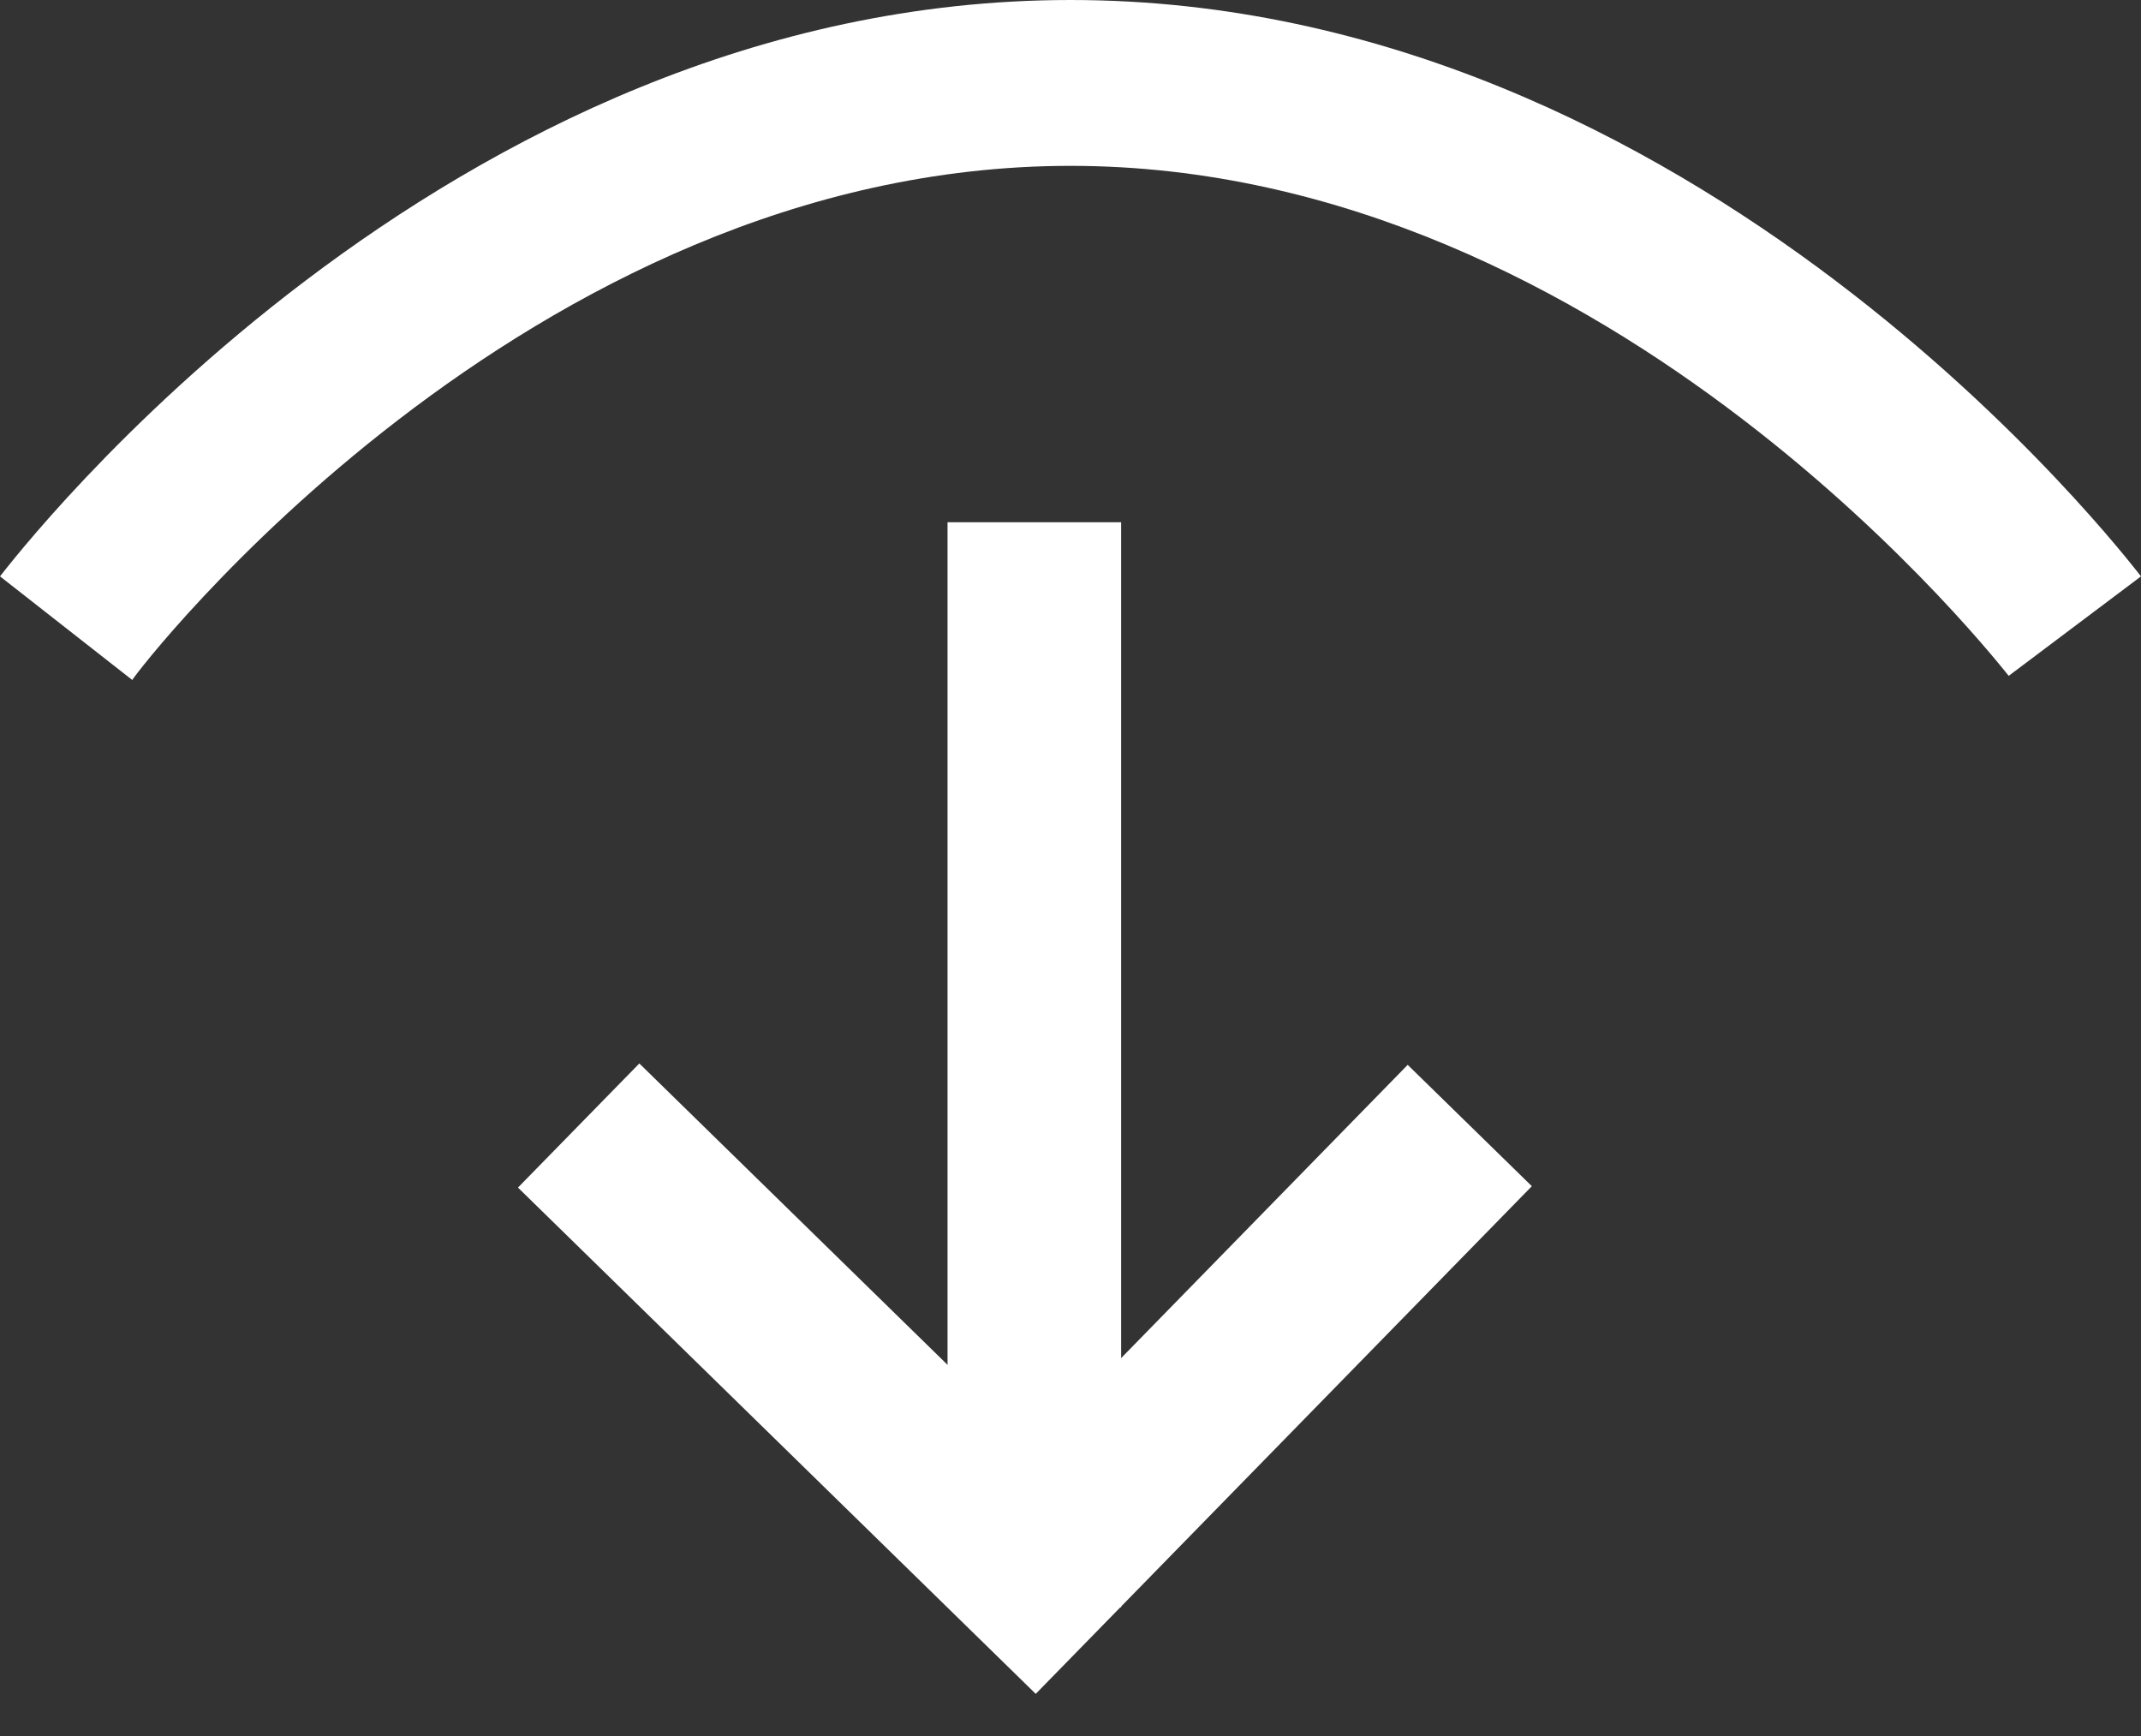 <?xml version="1.0" encoding="UTF-8"?>
<svg width="37px" height="30px" viewBox="0 0 37 30" version="1.1" xmlns="http://www.w3.org/2000/svg" xmlns:xlink="http://www.w3.org/1999/xlink">
    <rect x="0" y="0" width="37" height="30" fill="#333333" stroke="none"/>
    <!-- Generator: Sketch 63.1 (92452) - https://sketch.com -->
    <title>Icon / Download</title>
    <desc>Created with Sketch.</desc>
    <g id="Symbols" stroke="none" stroke-width="1" fill="none" fill-rule="evenodd">
        <g id="Contact-Form-/-Expanded" transform="translate(-40, -48)">
            <g id="Icon-/-Download" transform="translate(40, 48)">
                <g id="Download">
                    <path d="M37,9.96 L34.714,11.679 C34.643,11.607 27.929,2.866 18.5,2.866 C9.071,2.866 2.357,11.607 2.286,11.751 L0,9.96 C0.286,9.601 7.643,0 18.5,0 C29.357,0 36.714,9.601 37,9.96 Z" id="Shape" fill="#FFFFFF" fill-rule="nonzero"></path>
                    <polyline id="Path" stroke="#FFFFFF" stroke-width="3" points="10 19.45 17.875 27.15 25.4 19.45"></polyline>
                    <line x1="17.875" y1="26.275" x2="17.875" y2="10.525" id="Line" stroke="#FFFFFF" stroke-width="3" stroke-linecap="square"></line>
                </g>
            </g>
        </g>
    </g>
</svg>